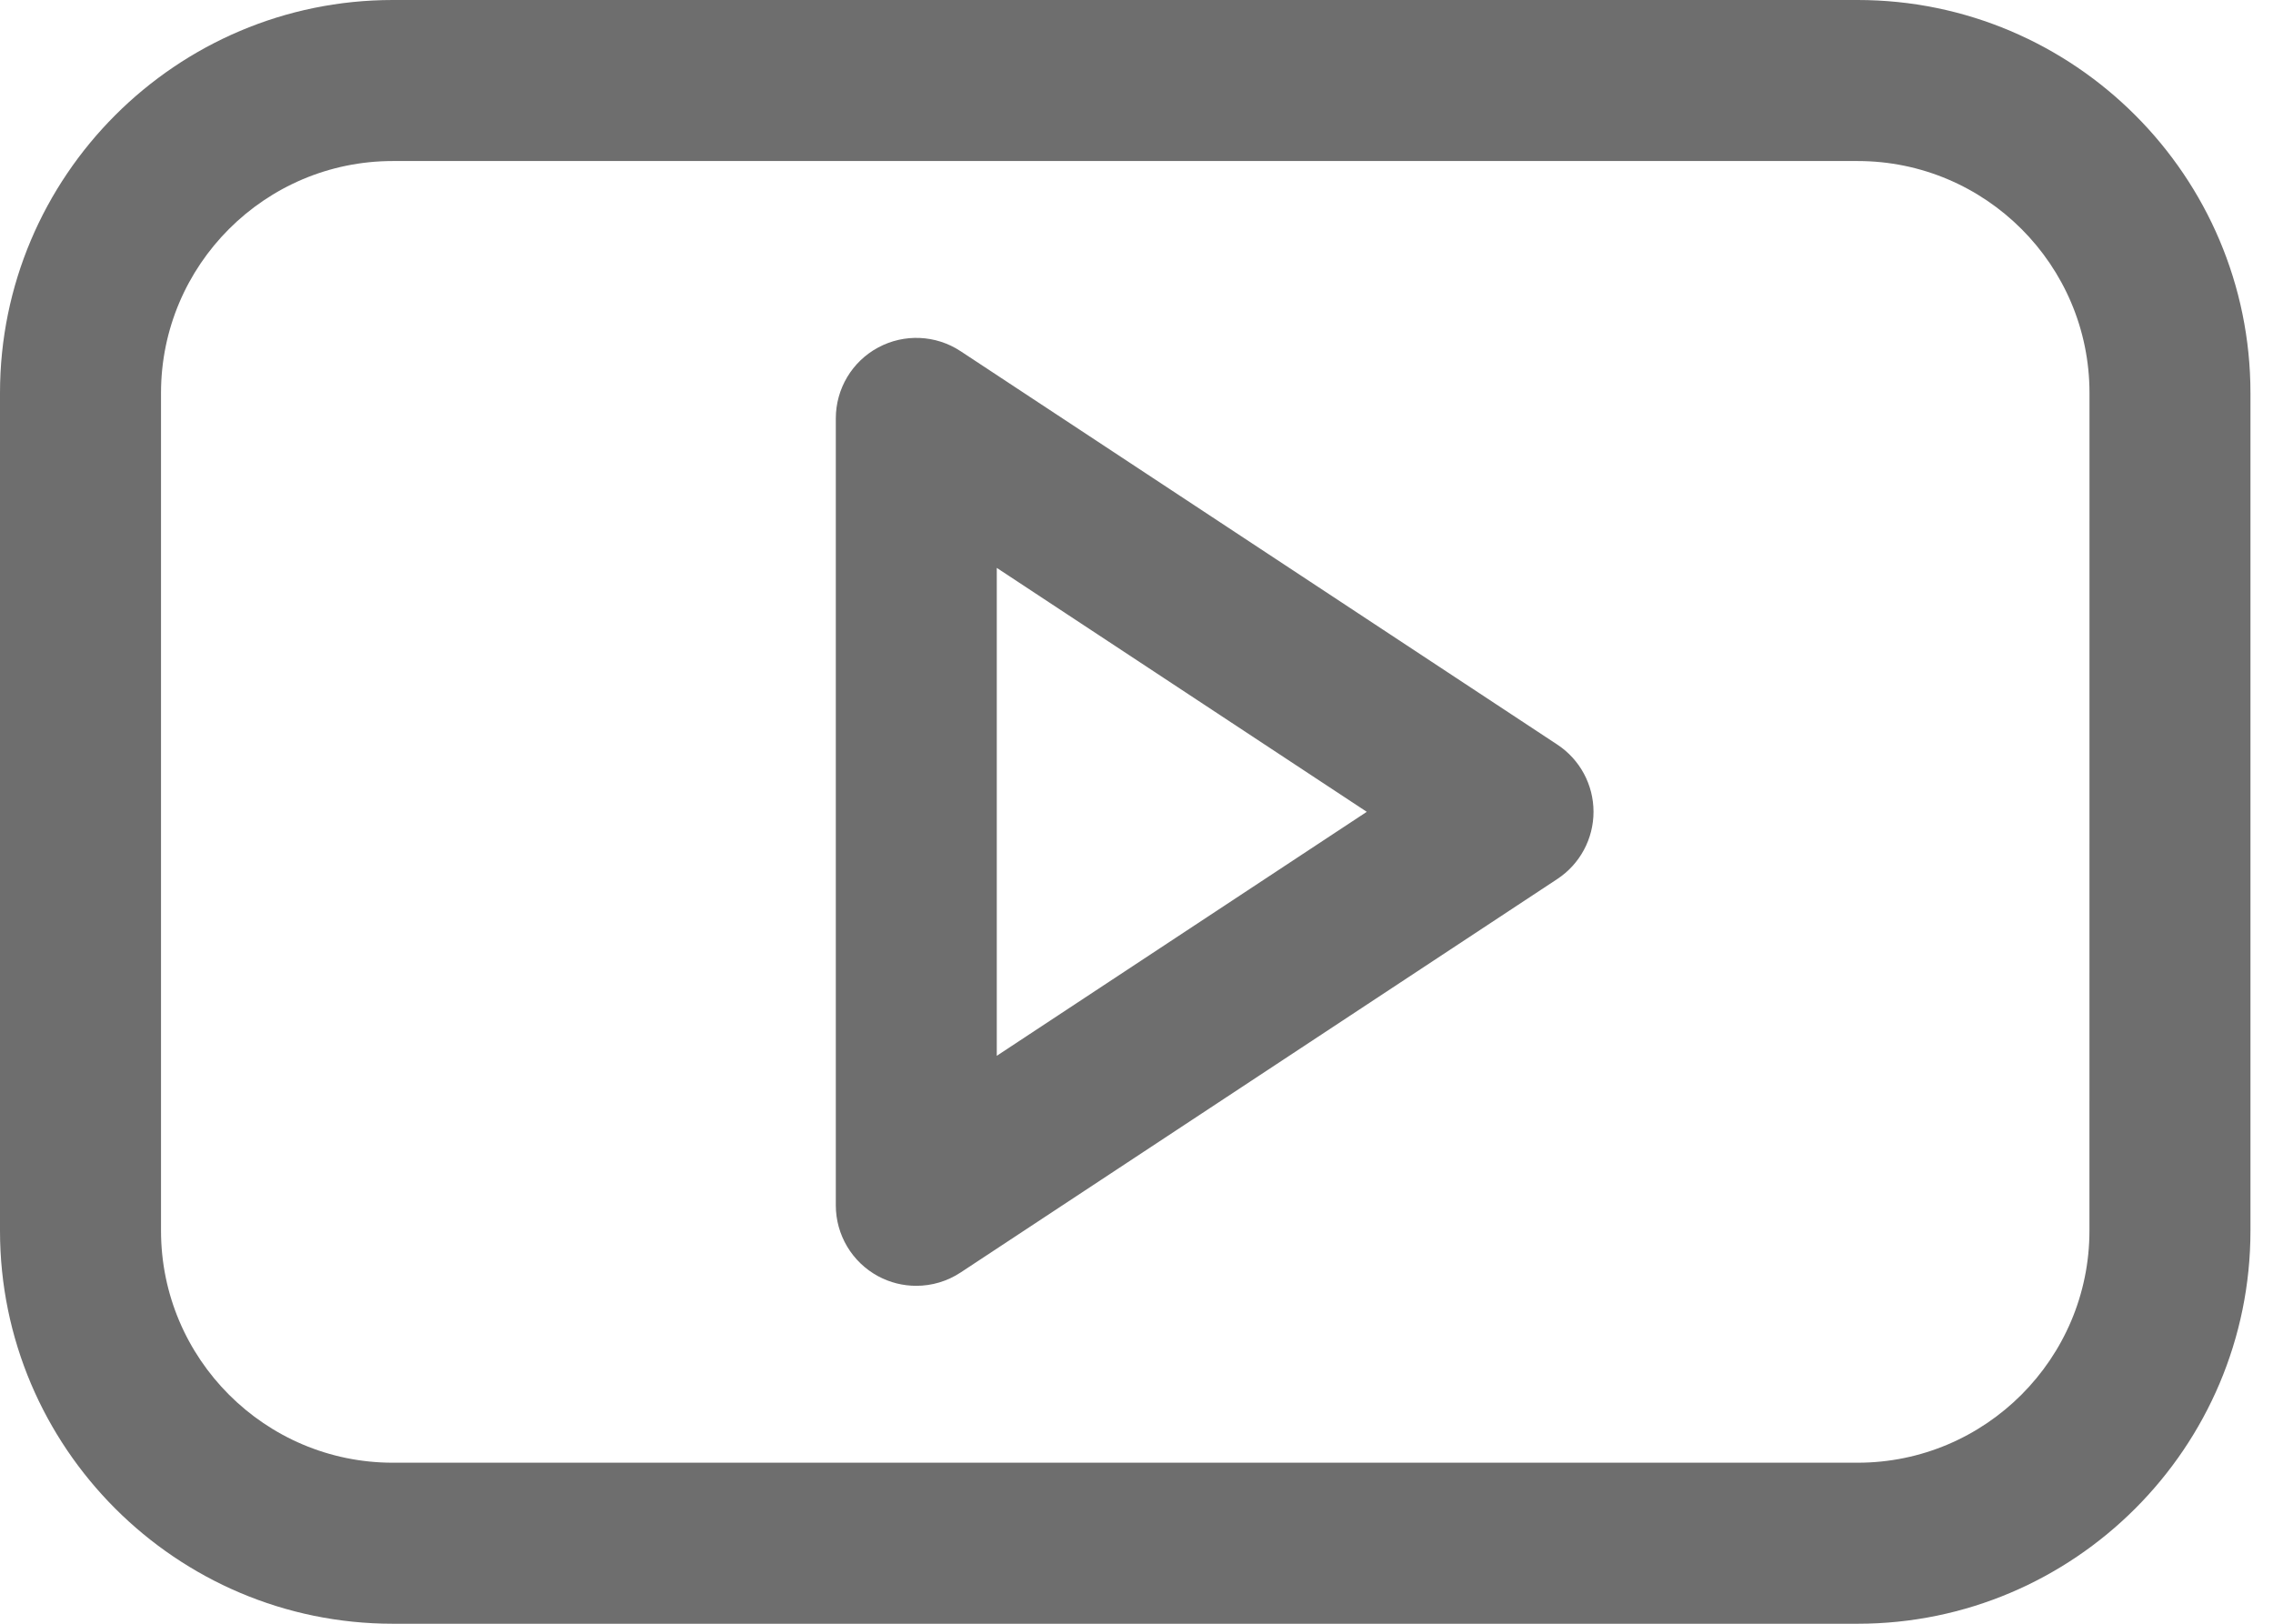 <?xml version="1.0" encoding="UTF-8"?> <svg xmlns="http://www.w3.org/2000/svg" width="49" height="35" viewBox="0 0 49 35" fill="none"> <path d="M40.046 0H8.468C3.799 0 0 3.8 0 8.471V26.53C0 31.2 3.799 35 8.468 35H40.046C44.715 35 48.514 31.2 48.514 26.53V8.471C48.514 3.8 44.715 0 40.046 0ZM45.043 26.529C45.043 29.286 42.801 31.529 40.046 31.529H8.468C5.713 31.529 3.471 29.286 3.471 26.529V8.47C3.471 5.713 5.713 3.471 8.468 3.471H40.046C42.802 3.471 45.044 5.713 45.044 8.47L45.043 26.529Z" fill="#6E6E6E"></path> <path d="M33.572 16.05L20.708 7.57C20.175 7.218 19.492 7.188 18.93 7.491C18.368 7.793 18.018 8.38 18.018 9.019V25.981C18.018 26.619 18.368 27.206 18.93 27.509C19.188 27.648 19.471 27.716 19.753 27.716C20.086 27.716 20.419 27.62 20.708 27.429L33.572 18.947C34.059 18.626 34.352 18.082 34.352 17.498C34.352 16.915 34.059 16.371 33.572 16.05ZM21.488 22.758V12.241L29.464 17.499L21.488 22.758Z" fill="#6E6E6E"></path> </svg> 